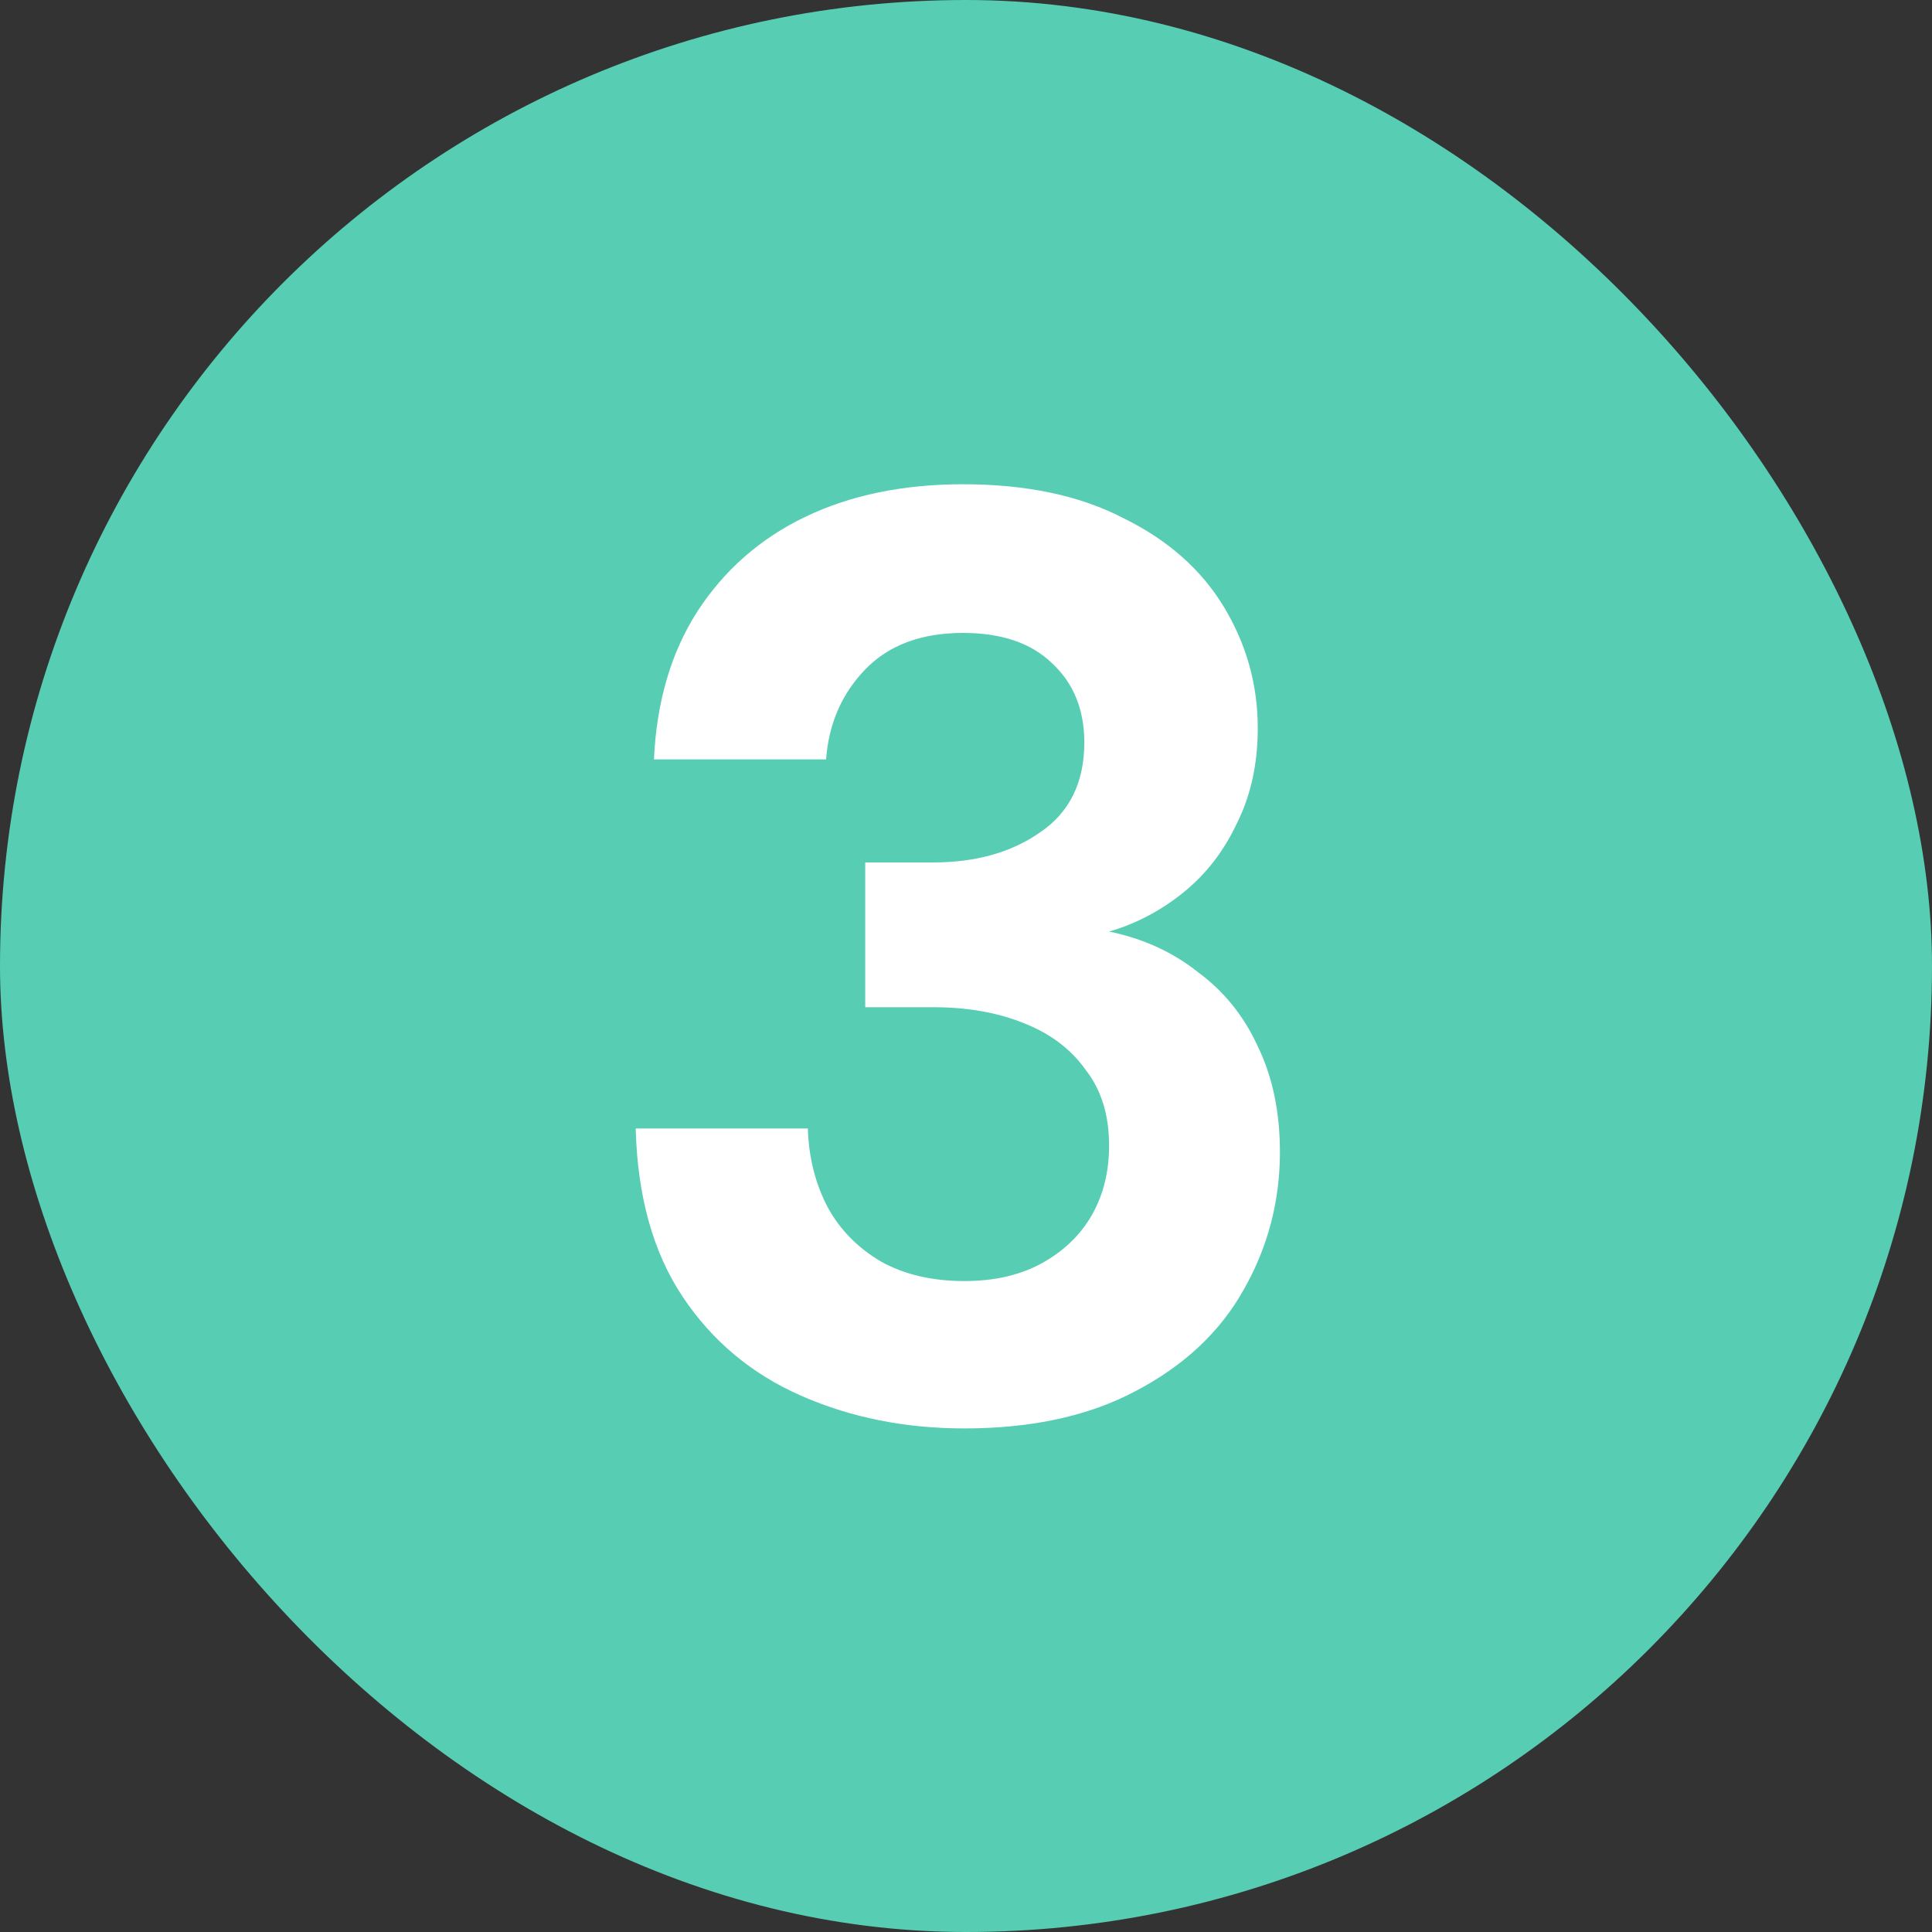 <svg width="80" height="80" viewBox="0 0 80 80" fill="none" xmlns="http://www.w3.org/2000/svg">
<rect x="0" y="0" width="80" height="80" fill="#333333" stroke="none"/>
<rect width="80" height="80" rx="40" fill="#57CEB3"/>
<path d="M39.931 59.148C37.483 59.148 35.233 58.698 33.181 57.798C31.129 56.898 29.491 55.53 28.267 53.694C27.043 51.858 26.395 49.536 26.323 46.728H33.451C33.487 47.916 33.757 48.996 34.261 49.968C34.765 50.904 35.503 51.66 36.475 52.236C37.447 52.776 38.599 53.046 39.931 53.046C41.191 53.046 42.271 52.794 43.171 52.29C44.071 51.786 44.755 51.12 45.223 50.292C45.691 49.464 45.925 48.51 45.925 47.43C45.925 46.17 45.601 45.126 44.953 44.298C44.341 43.434 43.477 42.786 42.361 42.354C41.281 41.922 40.039 41.706 38.635 41.706H35.827V35.712H38.635C40.399 35.712 41.875 35.298 43.063 34.47C44.287 33.642 44.899 32.4 44.899 30.744C44.899 29.376 44.449 28.278 43.549 27.45C42.685 26.622 41.461 26.208 39.877 26.208C38.149 26.208 36.799 26.712 35.827 27.72C34.855 28.728 34.315 29.97 34.207 31.446H27.079C27.187 29.07 27.781 27.036 28.861 25.344C29.977 23.616 31.471 22.302 33.343 21.402C35.215 20.502 37.393 20.052 39.877 20.052C42.505 20.052 44.719 20.52 46.519 21.456C48.355 22.356 49.741 23.58 50.677 25.128C51.613 26.676 52.081 28.35 52.081 30.15C52.081 31.626 51.793 32.94 51.217 34.092C50.677 35.244 49.939 36.198 49.003 36.954C48.067 37.71 47.041 38.25 45.925 38.574C47.329 38.862 48.553 39.42 49.597 40.248C50.677 41.04 51.505 42.066 52.081 43.326C52.693 44.586 52.999 46.044 52.999 47.7C52.999 49.752 52.495 51.66 51.487 53.424C50.515 55.152 49.039 56.538 47.059 57.582C45.115 58.626 42.739 59.148 39.931 59.148Z" fill="white"/>
</svg>
